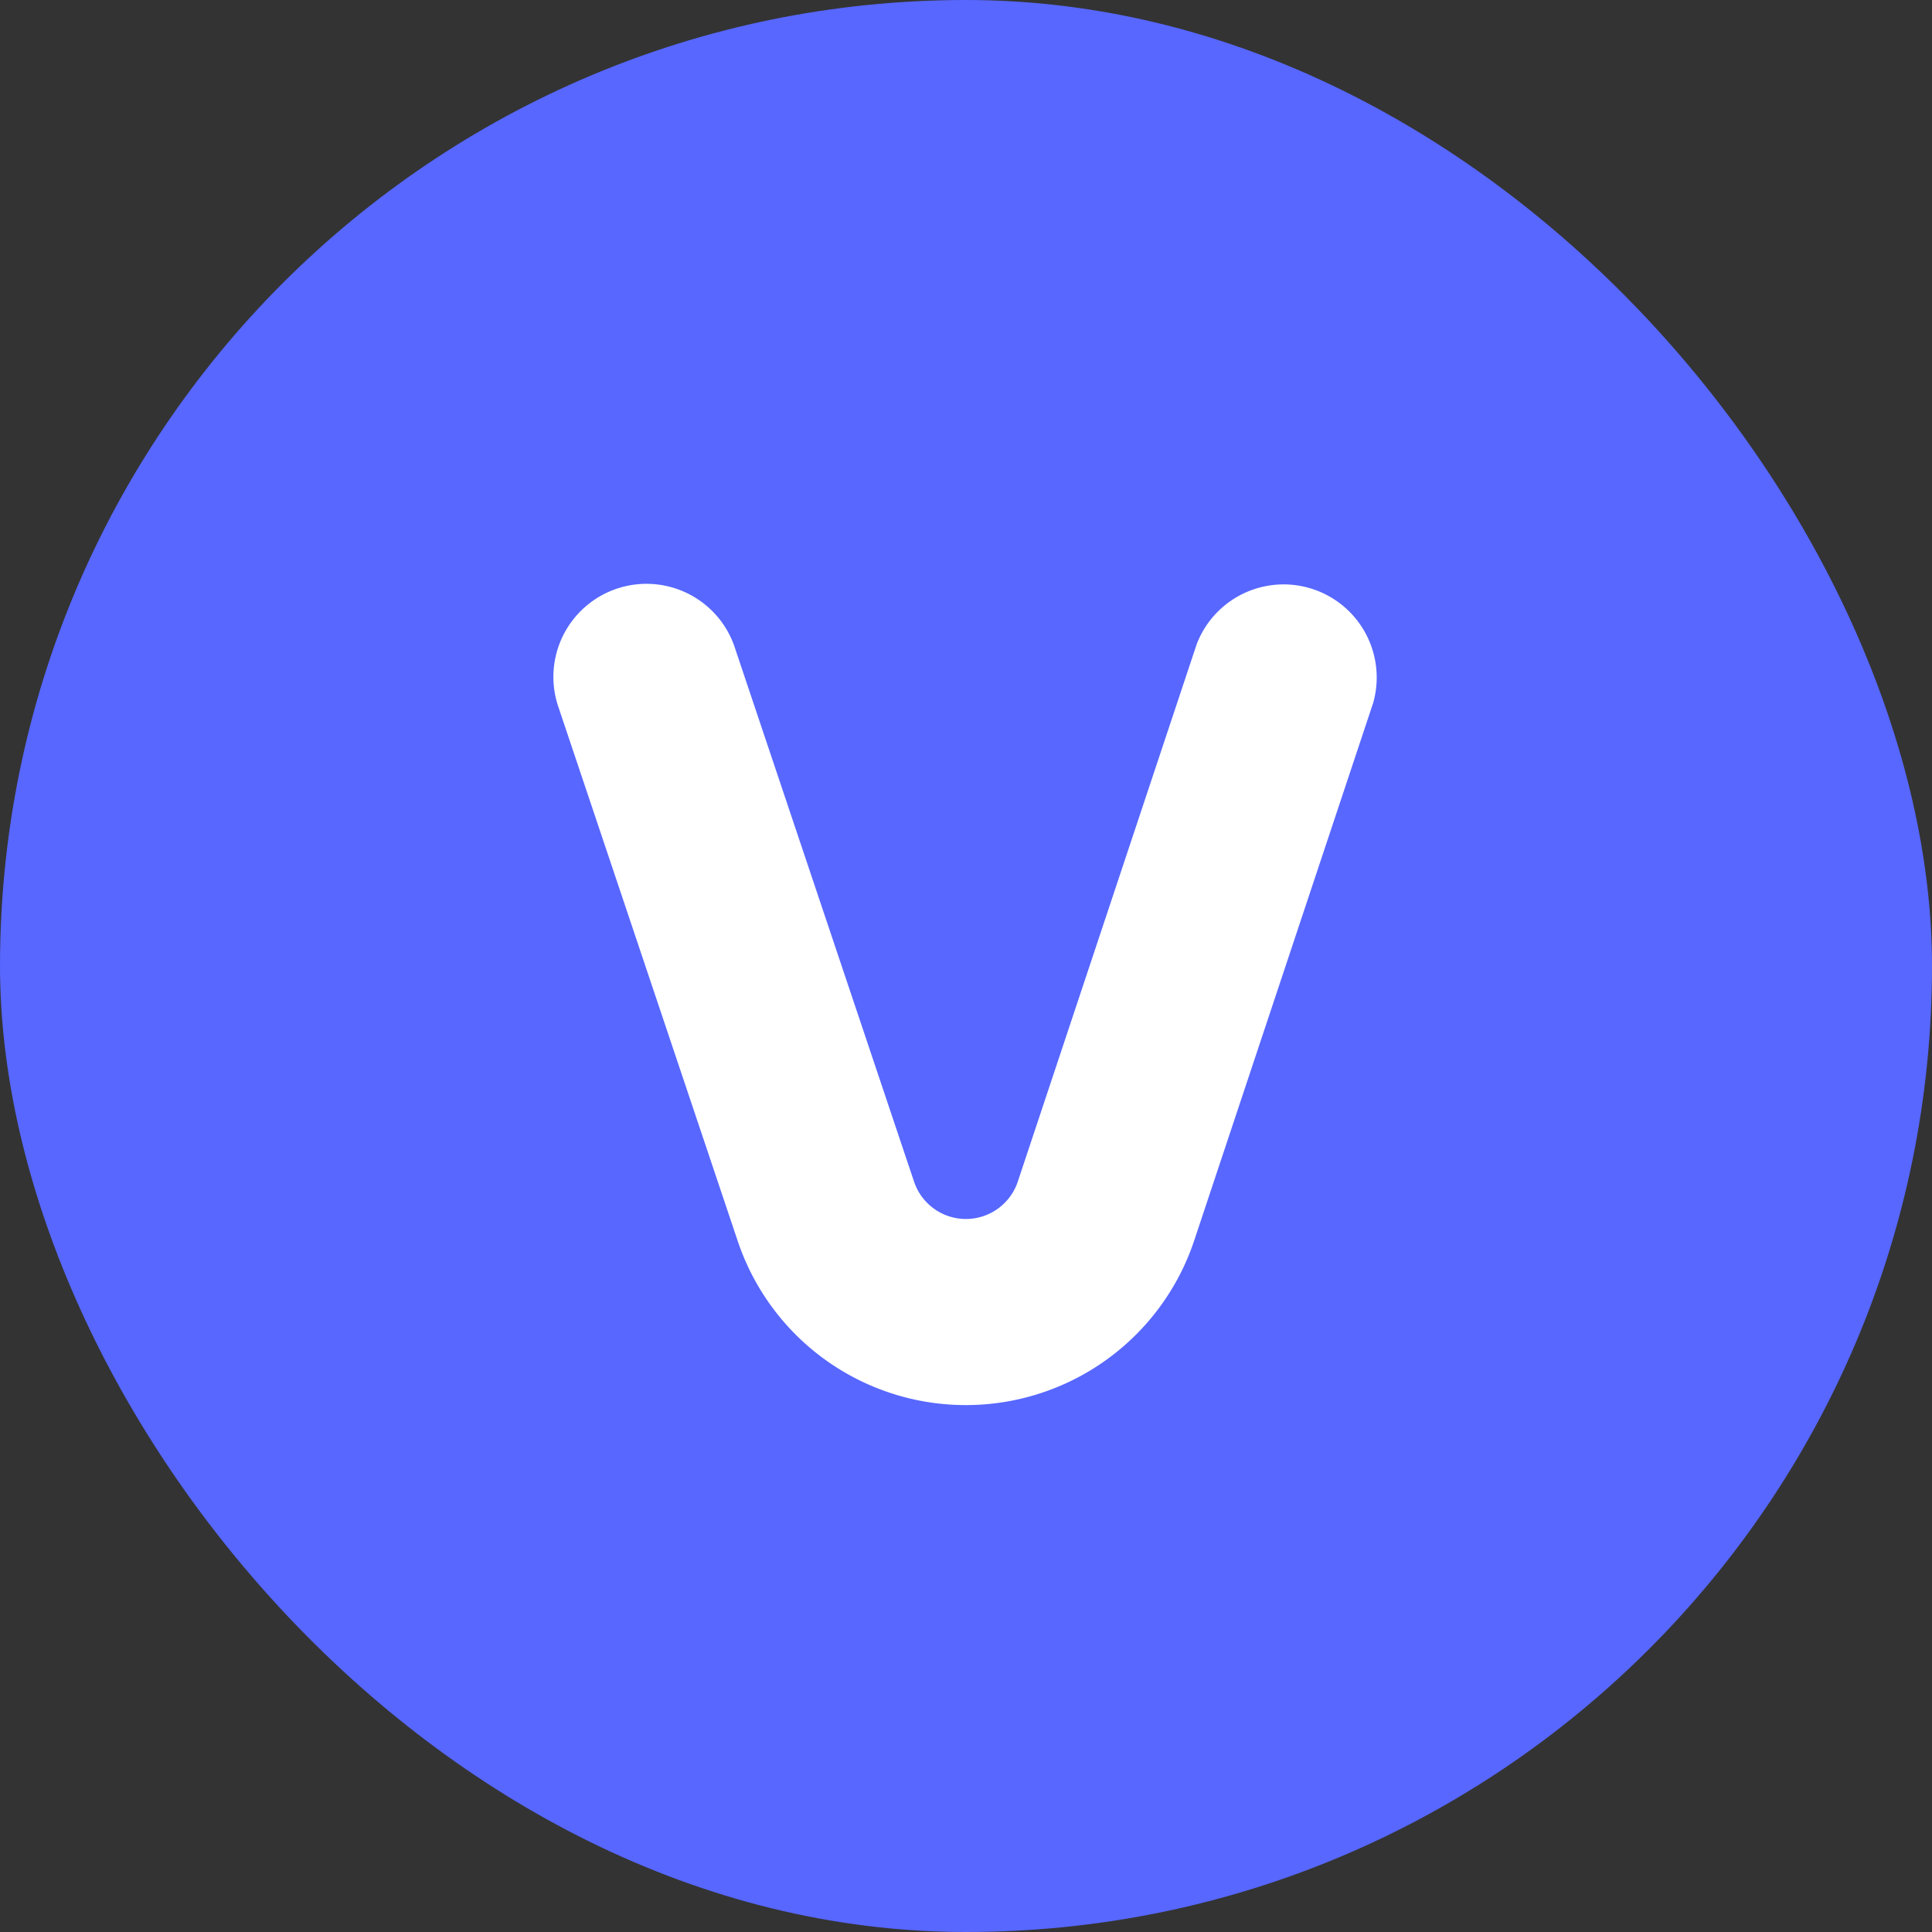 <svg xmlns="http://www.w3.org/2000/svg" width="20" height="20" viewBox="0 0 242 242"> 
    <rect x="0" y="0" width="242" height="242" fill="#333333" stroke="none"/> 
    <defs>
        <style>
            .cls-1 {
            fill: #5767ff;
            }.cls-2 {
            fill: #fff;
            }
        </style>
    </defs> 
    <g id="Layer_2" data-name="Layer 2"> 
        <g id="Layer_1-2" data-name="Layer 1"> 
            <rect class="cls-1" width="242" height="242" rx="121"></rect> 
            <path class="cls-2" d="M121,176A30.13,30.13,0,0,1,92.39,155.4L70,88.72a11.66,11.66,0,1,1,22.1-7.43L114.49,148a6.85,6.85,0,0,0,13,0L149.9,80.68A11.66,11.66,0,0,1,172,88.05L149.6,155.34A30.15,30.15,0,0,1,121,176"></path> 
        </g> 
    </g>
</svg>